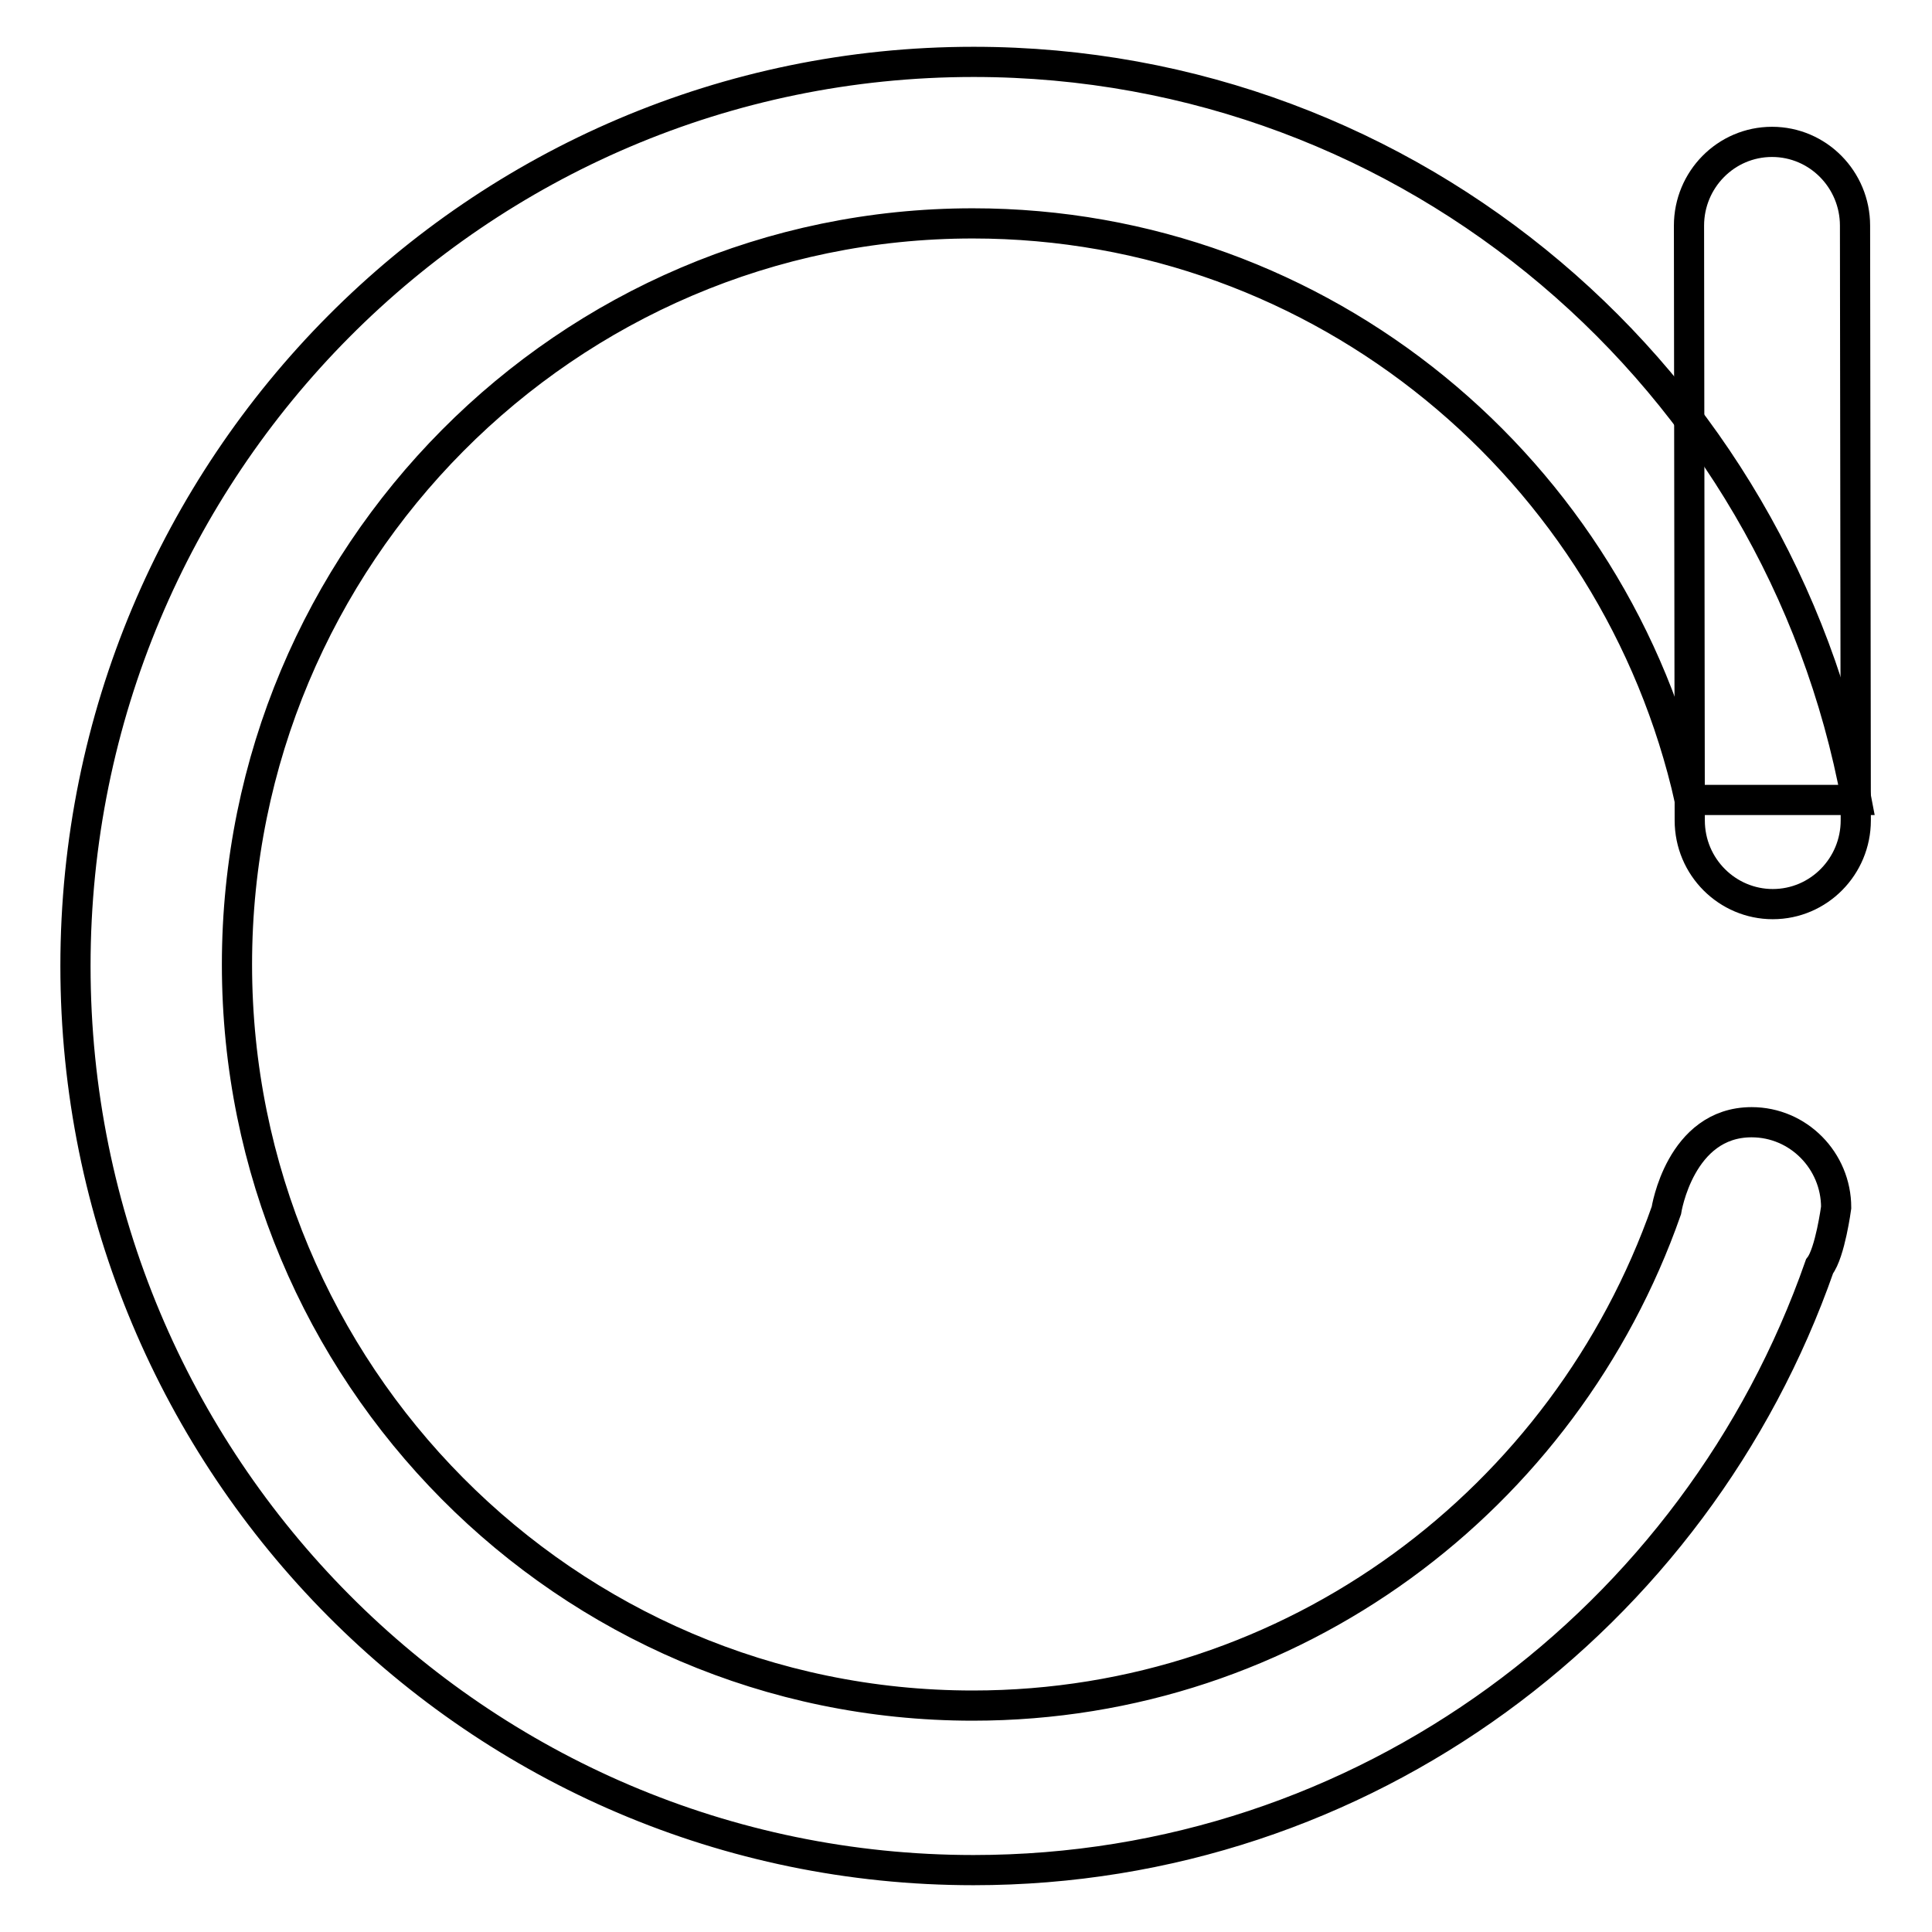<?xml version="1.0" encoding="utf-8"?>
<!-- Svg Vector Icons : http://www.onlinewebfonts.com/icon -->
<!DOCTYPE svg PUBLIC "-//W3C//DTD SVG 1.1//EN" "http://www.w3.org/Graphics/SVG/1.1/DTD/svg11.dtd">
<svg version="1.1" xmlns="http://www.w3.org/2000/svg" xmlns:xlink="http://www.w3.org/1999/xlink" x="0px" y="0px" viewBox="0 0 256 256" enable-background="new 0 0 256 256" xml:space="preserve">
<g><g><path stroke-width="4" fill-opacity="0" stroke="#000000"  d="M223.9,108.7l-0.1-78.8c0-6.1,4.9-11.1,11-11.1c6.1,0,11,5,11,11.1l0.1,78.8c0,6.1-4.9,11.1-11,11.1C228.9,119.8,223.9,114.9,223.9,108.7z"/><path stroke-width="4" fill-opacity="0" stroke="#000000"  d="M243.3,160c0-6.2-5-11.3-11.2-11.3c-9.5,0-11.3,11.7-11.3,11.7c-13.4,38.2-49.4,65.6-91.9,65.6c-53.9,0-97.5-44-97.5-98.2c0-54.2,43.7-98.2,97.5-98.2c46.4,0,85.2,32.7,95,76.4H246C235.7,50.3,187.3,8.2,129,8.2C63.3,8.2,10,61.8,10,128c0,66.2,53.3,119.8,119,119.8c51.8,0,95.8-33.4,112.1-80C242.5,166,243.3,160,243.3,160z"/></g></g>
</svg>